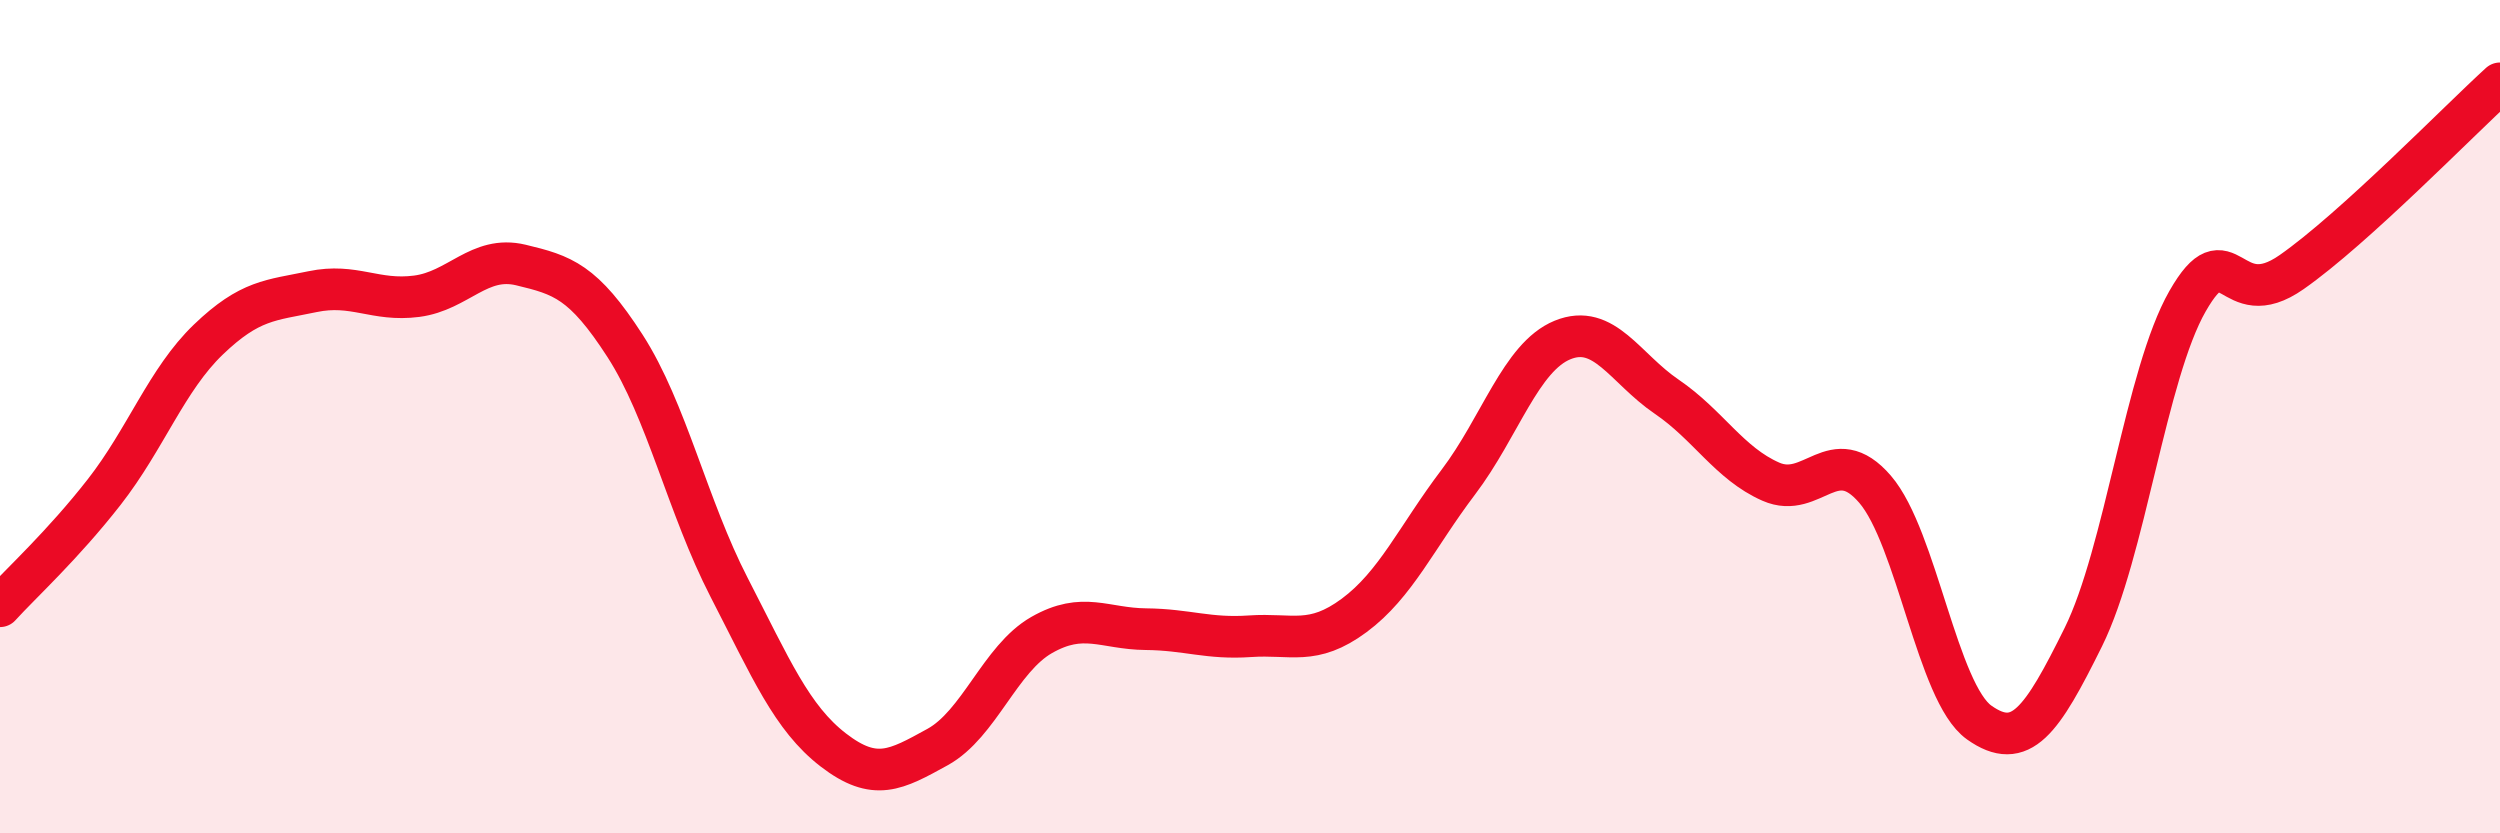 
    <svg width="60" height="20" viewBox="0 0 60 20" xmlns="http://www.w3.org/2000/svg">
      <path
        d="M 0,14.55 C 0.5,14 1.5,13.09 2.5,11.81 C 3.5,10.53 4,9.11 5,8.15 C 6,7.19 6.5,7.21 7.5,7 C 8.5,6.79 9,7.24 10,7.11 C 11,6.98 11.5,6.12 12.5,6.36 C 13.5,6.6 14,6.75 15,8.3 C 16,9.85 16.5,12.16 17.5,14.1 C 18.5,16.04 19,17.23 20,18 C 21,18.77 21.5,18.48 22.5,17.93 C 23.5,17.38 24,15.81 25,15.24 C 26,14.67 26.5,15.09 27.5,15.1 C 28.5,15.11 29,15.34 30,15.27 C 31,15.2 31.5,15.51 32.5,14.77 C 33.5,14.03 34,12.89 35,11.57 C 36,10.25 36.5,8.57 37.5,8.16 C 38.5,7.75 39,8.84 40,9.52 C 41,10.2 41.5,11.12 42.5,11.56 C 43.5,12 44,10.58 45,11.74 C 46,12.9 46.5,16.63 47.5,17.34 C 48.5,18.05 49,17.31 50,15.29 C 51,13.27 51.5,8.98 52.5,7.23 C 53.5,5.48 53.5,7.58 55,6.53 C 56.5,5.48 59,2.91 60,2L60 20L0 20Z"
        fill="#EB0A25"
        opacity="0.1"
        stroke-linecap="round"
        stroke-linejoin="round"
      />
      <path
        d="M 0,14.55 C 0.5,14 1.5,13.09 2.5,11.81 C 3.5,10.53 4,9.11 5,8.15 C 6,7.19 6.5,7.21 7.5,7 C 8.5,6.79 9,7.24 10,7.11 C 11,6.98 11.5,6.12 12.5,6.36 C 13.5,6.6 14,6.75 15,8.3 C 16,9.85 16.5,12.16 17.5,14.1 C 18.5,16.04 19,17.23 20,18 C 21,18.77 21.5,18.48 22.5,17.93 C 23.5,17.38 24,15.81 25,15.24 C 26,14.67 26.5,15.09 27.5,15.1 C 28.5,15.11 29,15.34 30,15.27 C 31,15.2 31.5,15.51 32.5,14.77 C 33.5,14.03 34,12.89 35,11.57 C 36,10.25 36.5,8.57 37.5,8.16 C 38.5,7.75 39,8.84 40,9.52 C 41,10.2 41.5,11.12 42.5,11.56 C 43.5,12 44,10.58 45,11.74 C 46,12.9 46.5,16.63 47.5,17.34 C 48.5,18.05 49,17.31 50,15.29 C 51,13.27 51.5,8.98 52.5,7.23 C 53.5,5.48 53.5,7.58 55,6.53 C 56.5,5.48 59,2.91 60,2"
        stroke="#EB0A25"
        stroke-width="1"
        fill="none"
        stroke-linecap="round"
        stroke-linejoin="round"
      />
    </svg>
  